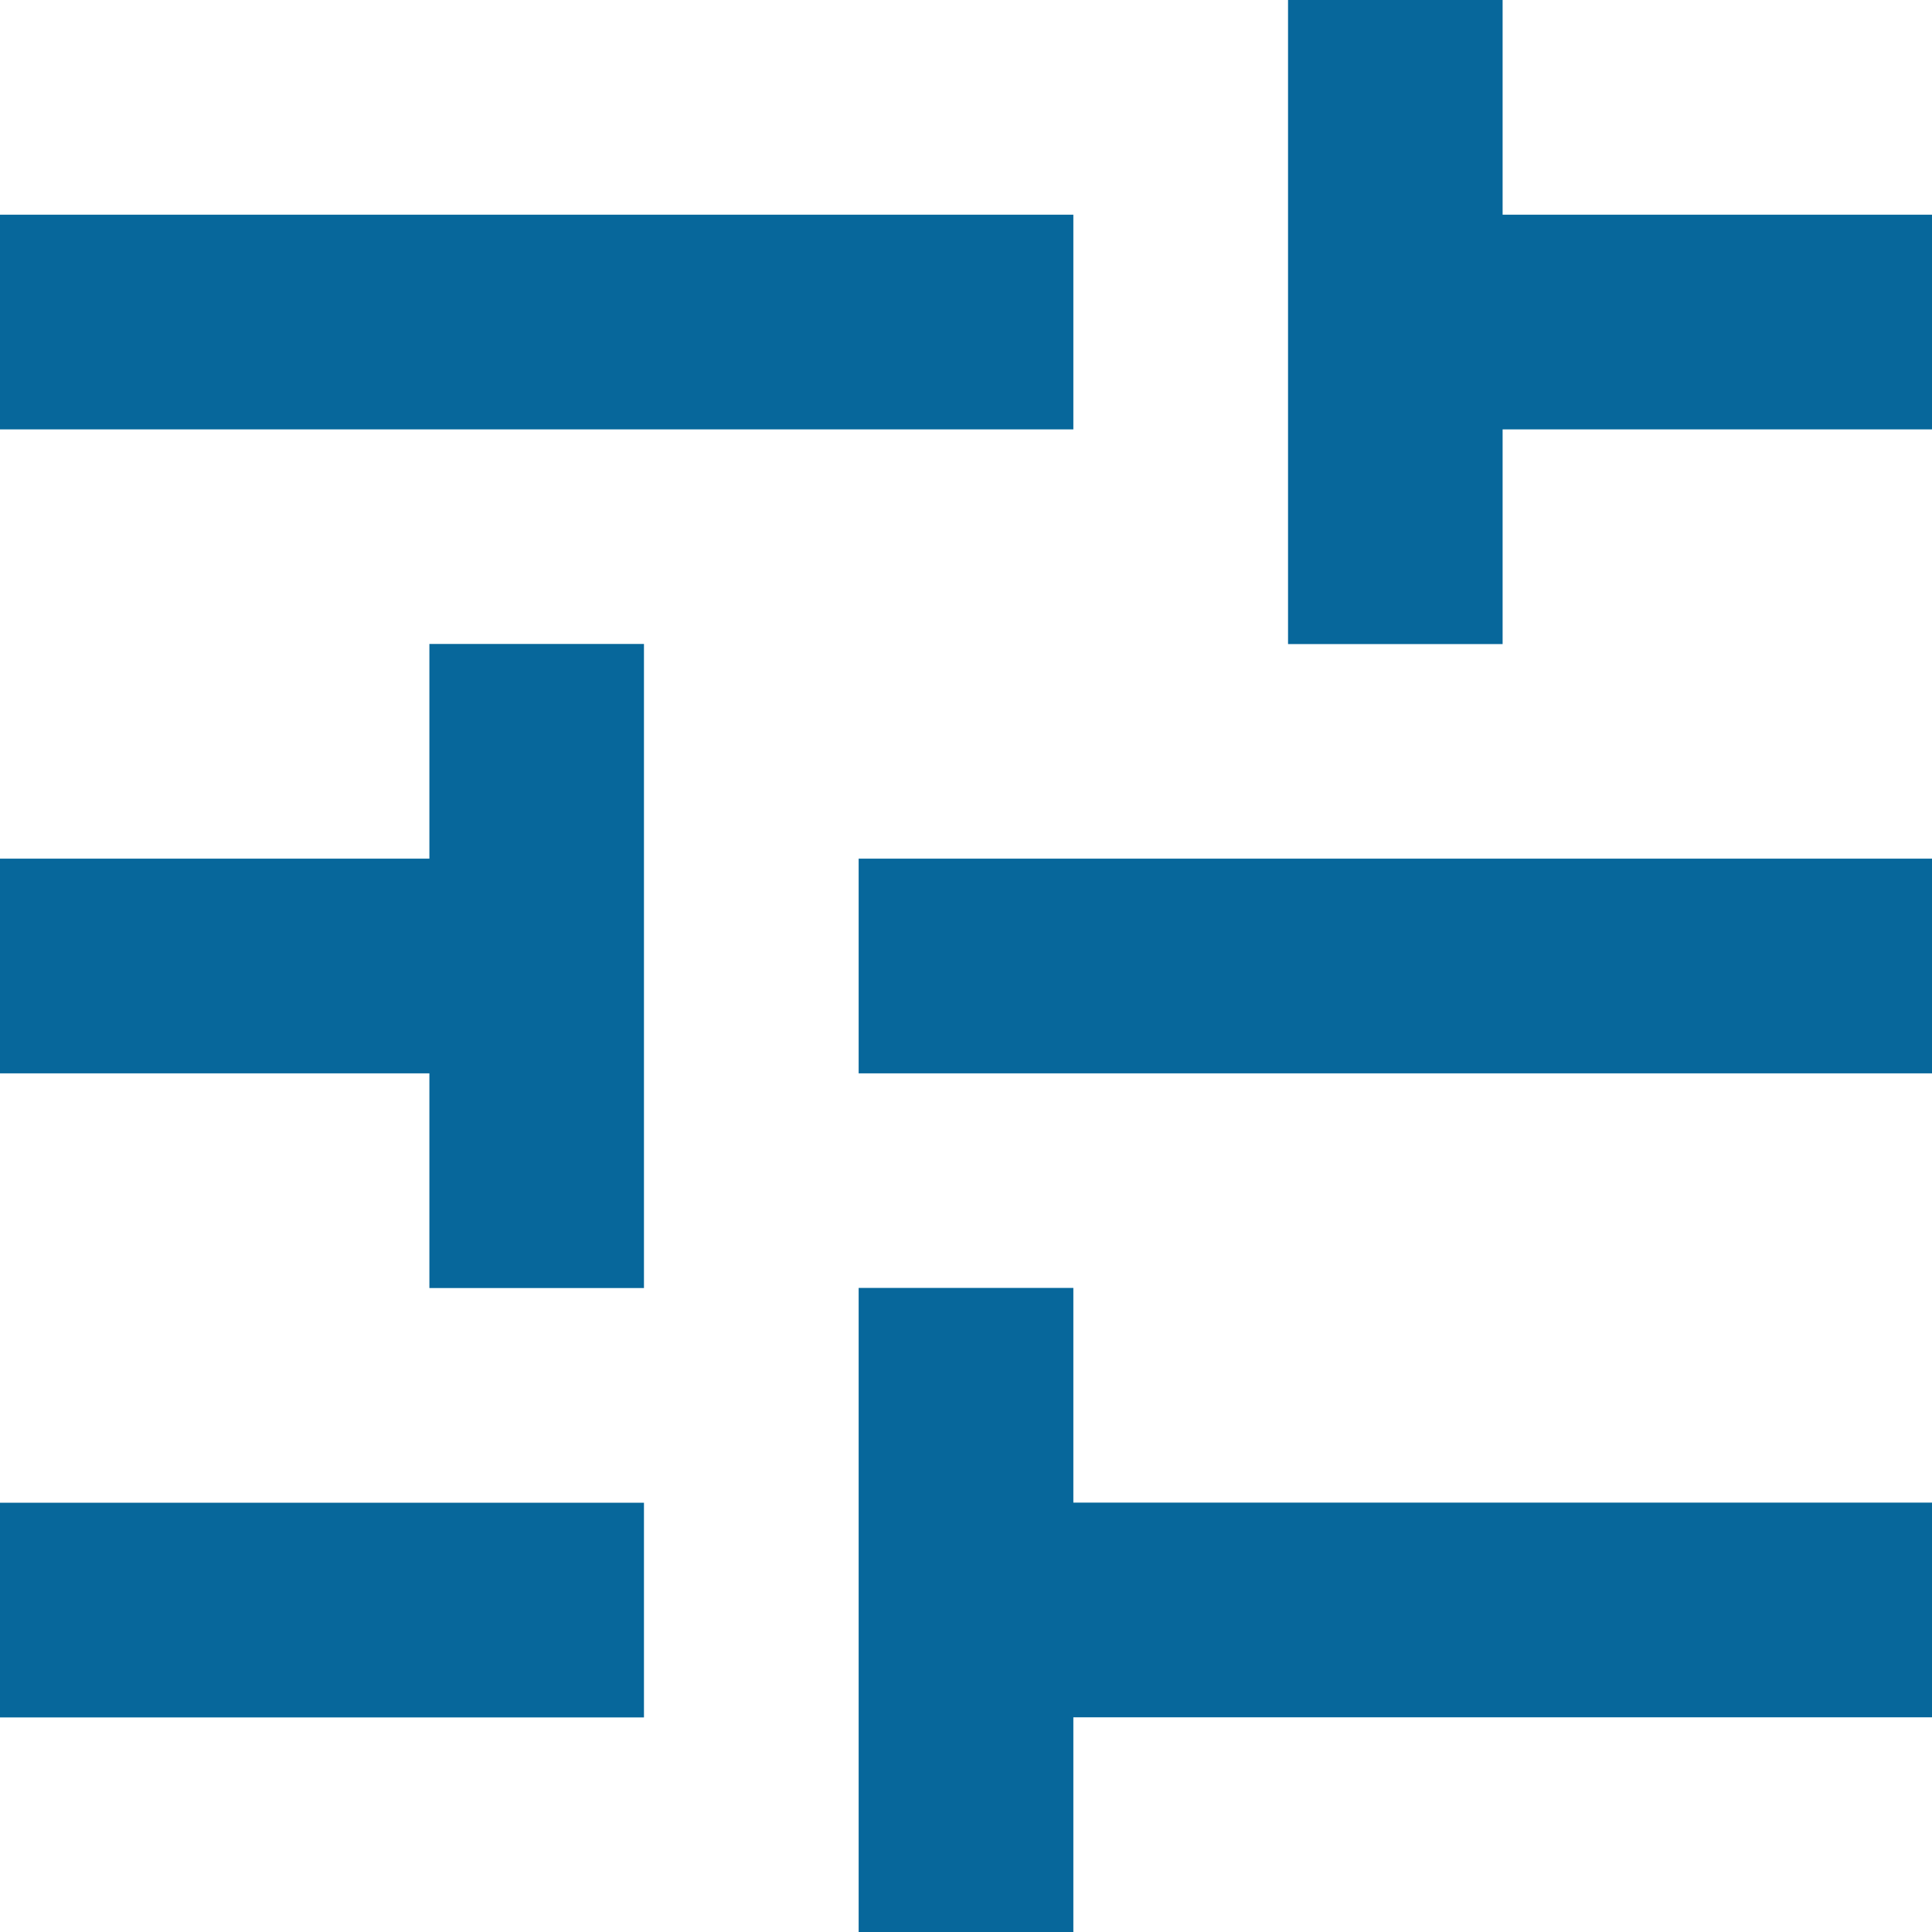 <svg width="16" height="16" viewBox="0 0 16 16" fill="none" xmlns="http://www.w3.org/2000/svg">
<path fill-rule="evenodd" clip-rule="evenodd" d="M0 12.445V14.223H5.333V12.445H0ZM0 1.778V3.556H8.889V1.778H0ZM8.889 16V14.222H16V12.444H8.889V10.666H7.111V16H8.889ZM3.556 5.333V7.111H0V8.889H3.556V10.667H5.333V5.333H3.556ZM16 8.889V7.111H7.111V8.889H16ZM10.667 5.334H12.444V3.556H16V1.778H12.444V0H10.667V5.334Z" fill="#07679B"/>
</svg>
